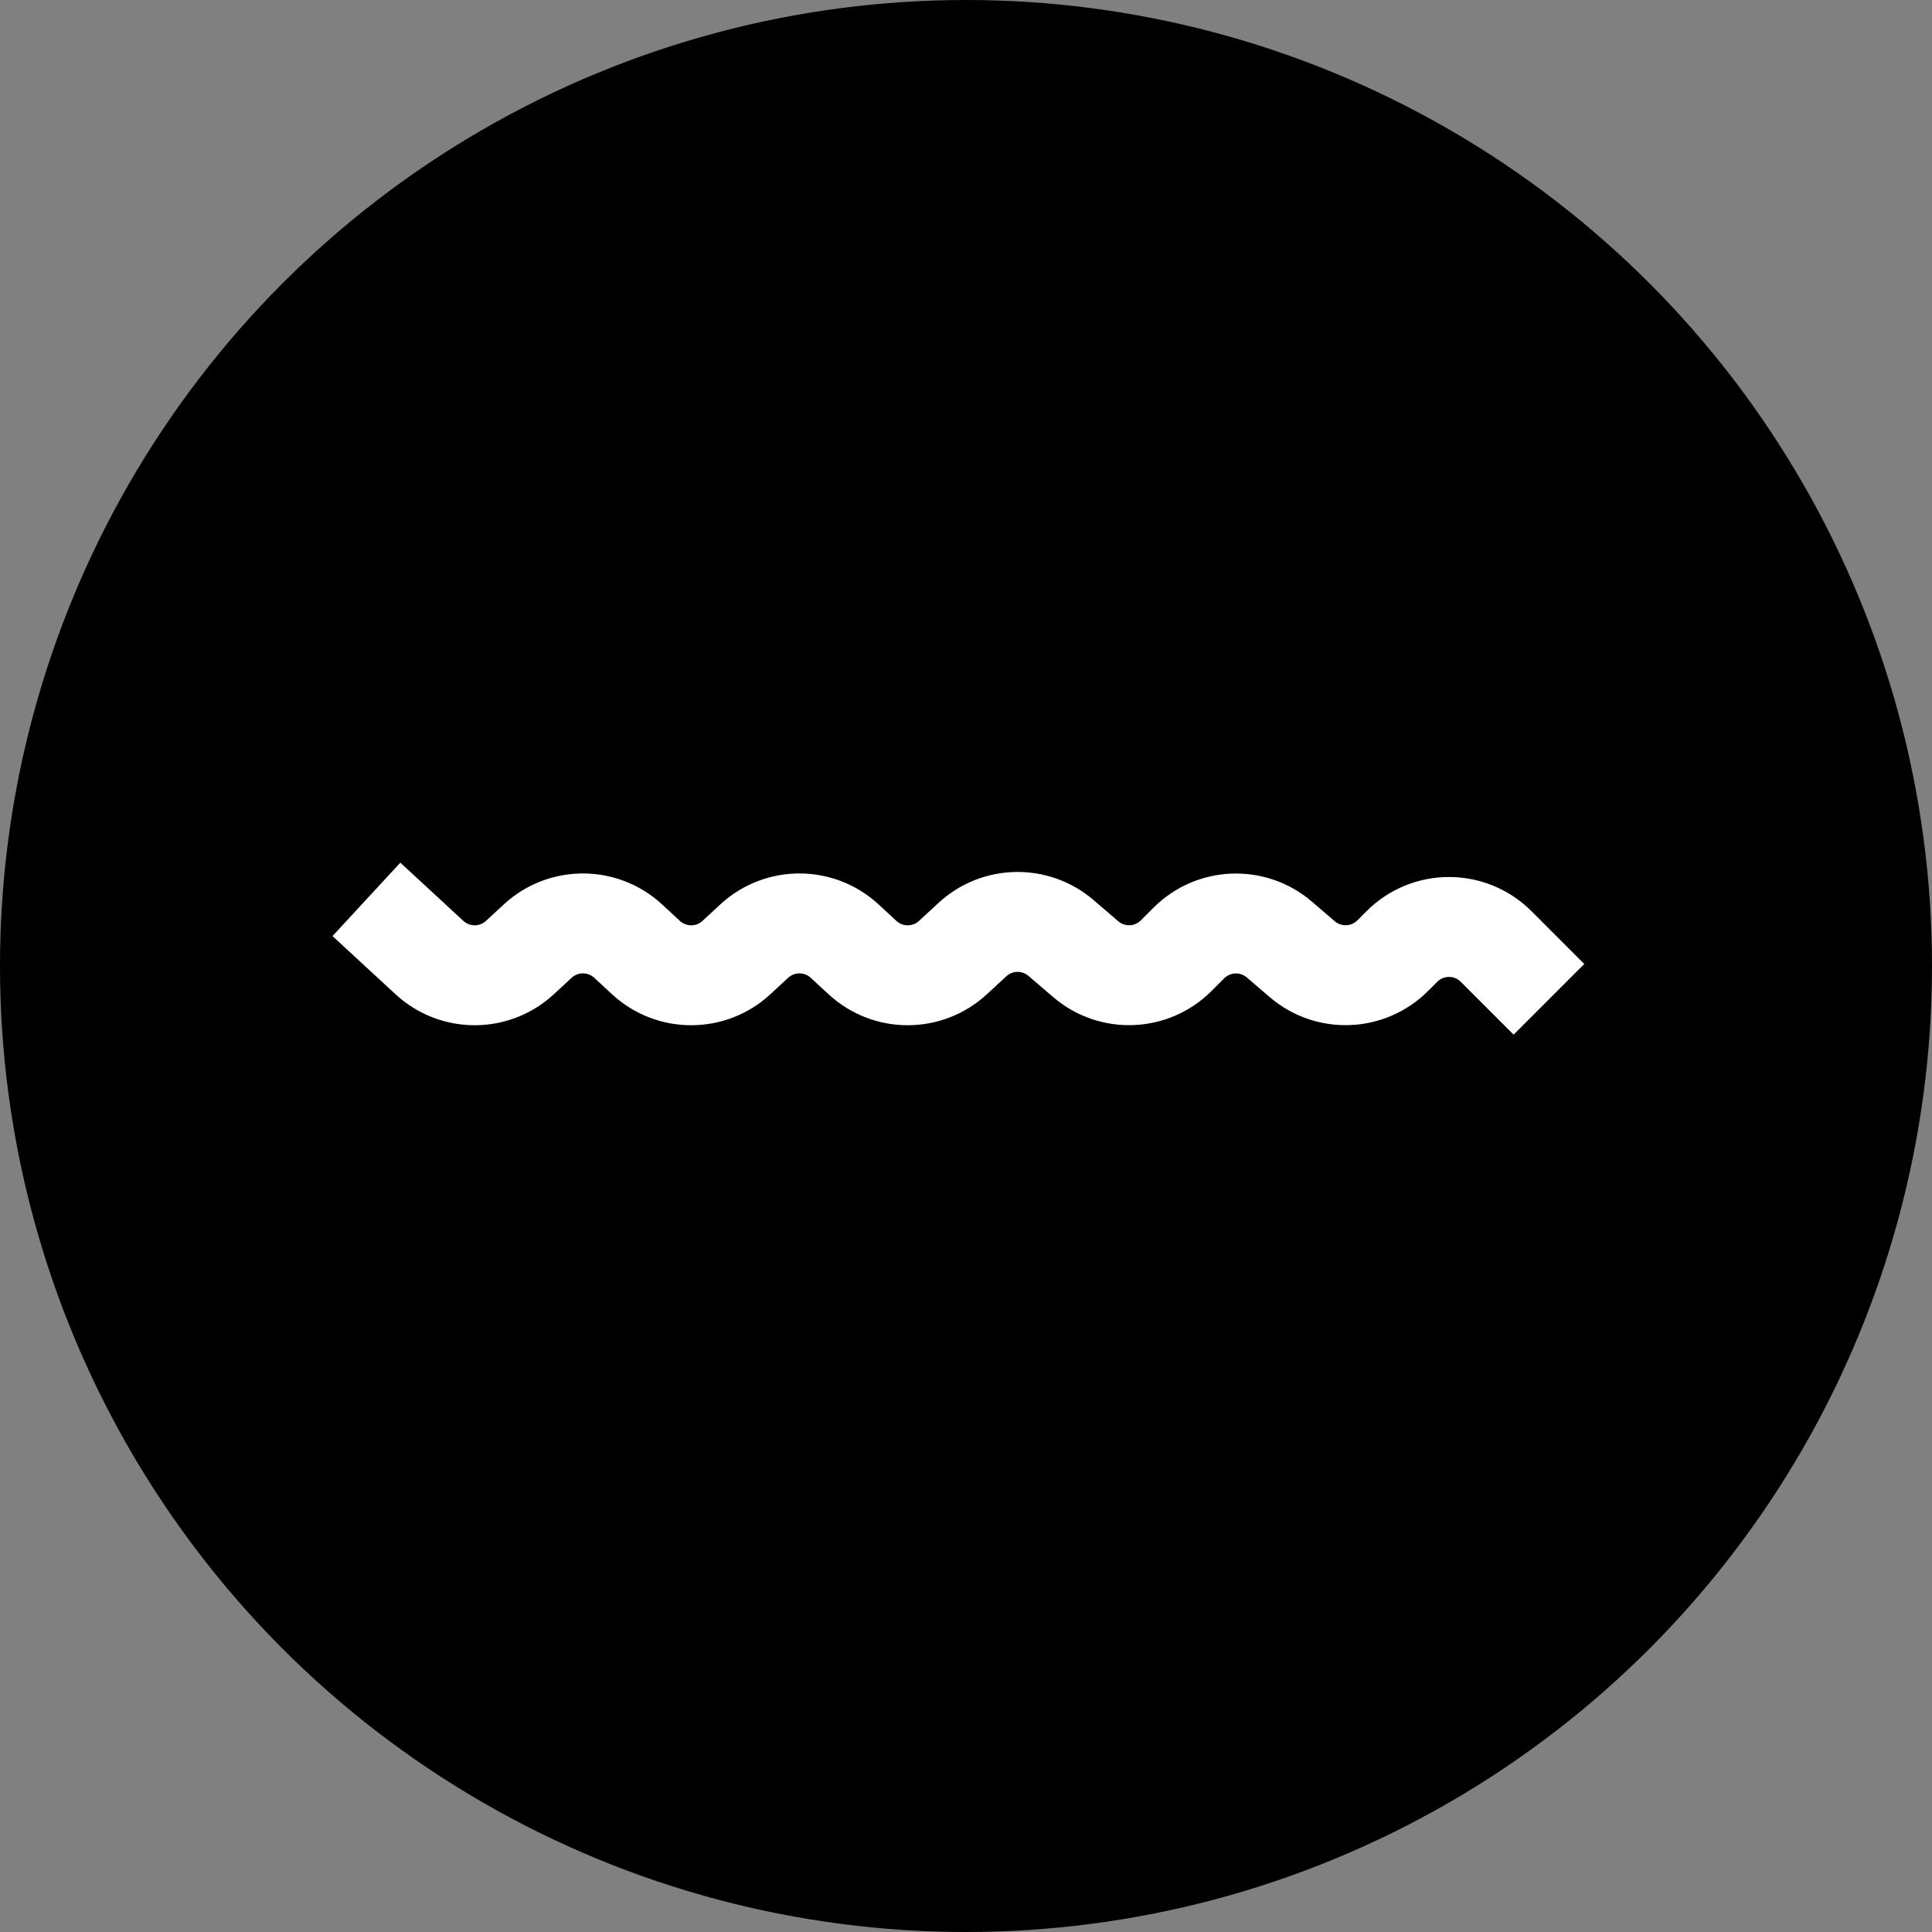 <?xml version="1.0" encoding="UTF-8"?>
<svg xmlns="http://www.w3.org/2000/svg" width="58" height="58" viewBox="0 0 58 58" fill="none">
  <rect x="0" y="0" width="58" height="58" fill="#808080" stroke="none"/>
  <circle cx="29" cy="29" r="29" fill="black"></circle>
  <path d="M11 27L12.893 28.748C13.66 29.455 14.84 29.455 15.607 28.748L16.143 28.252C16.91 27.545 18.09 27.545 18.857 28.252L19.393 28.748C20.16 29.455 21.34 29.455 22.107 28.748L22.643 28.252C23.41 27.545 24.59 27.545 25.357 28.252L25.893 28.748C26.66 29.455 27.84 29.455 28.607 28.748L29.193 28.207C29.938 27.519 31.081 27.498 31.851 28.158L32.594 28.795C33.387 29.475 34.571 29.429 35.31 28.69L35.69 28.31C36.429 27.571 37.613 27.525 38.406 28.205L39.094 28.795C39.887 29.475 41.071 29.429 41.81 28.69L42.086 28.414C42.867 27.633 44.133 27.633 44.914 28.414L46.5 30" stroke="white" stroke-width="3"></path>
</svg>
